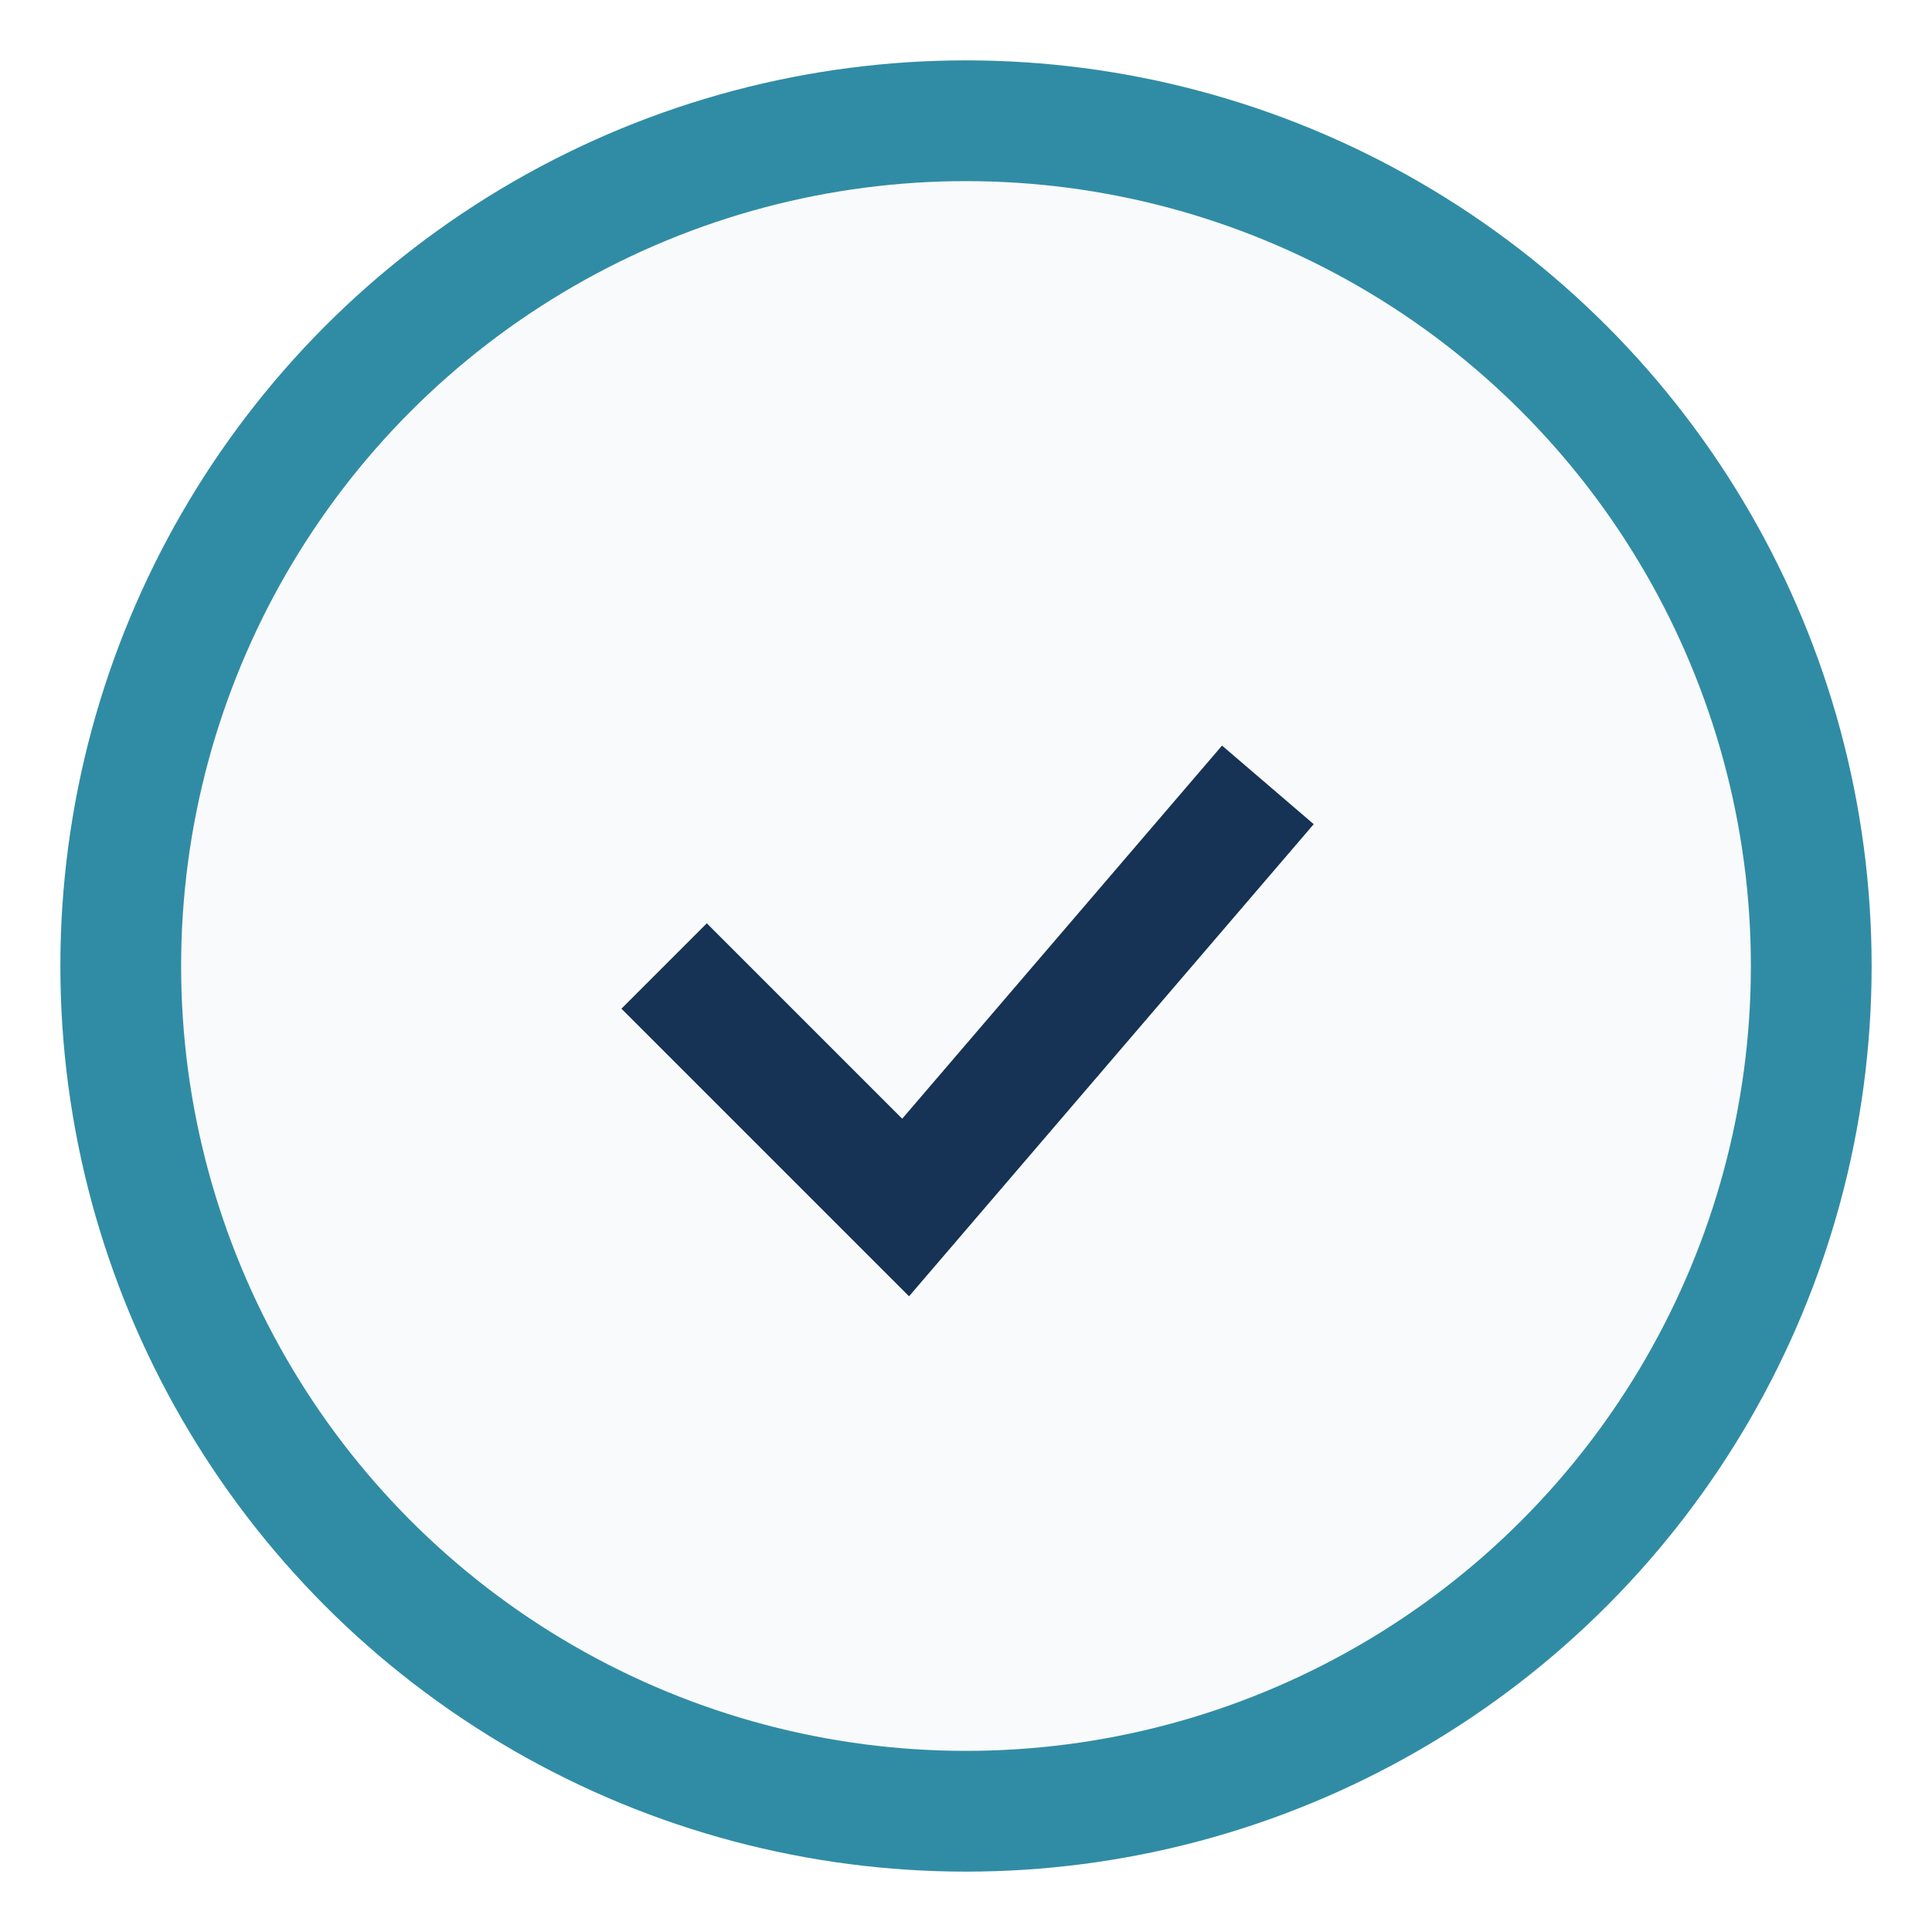 <?xml version="1.0" encoding="UTF-8"?>
<svg xmlns="http://www.w3.org/2000/svg" width="32" height="32" viewBox="0 0 32 32"><circle cx="16" cy="16" r="14" fill="#F9FAFB" stroke="#308CA4" stroke-width="2"/><path d="M11 16l4 4 6-7" stroke="#163255" stroke-width="2" fill="none"/></svg>